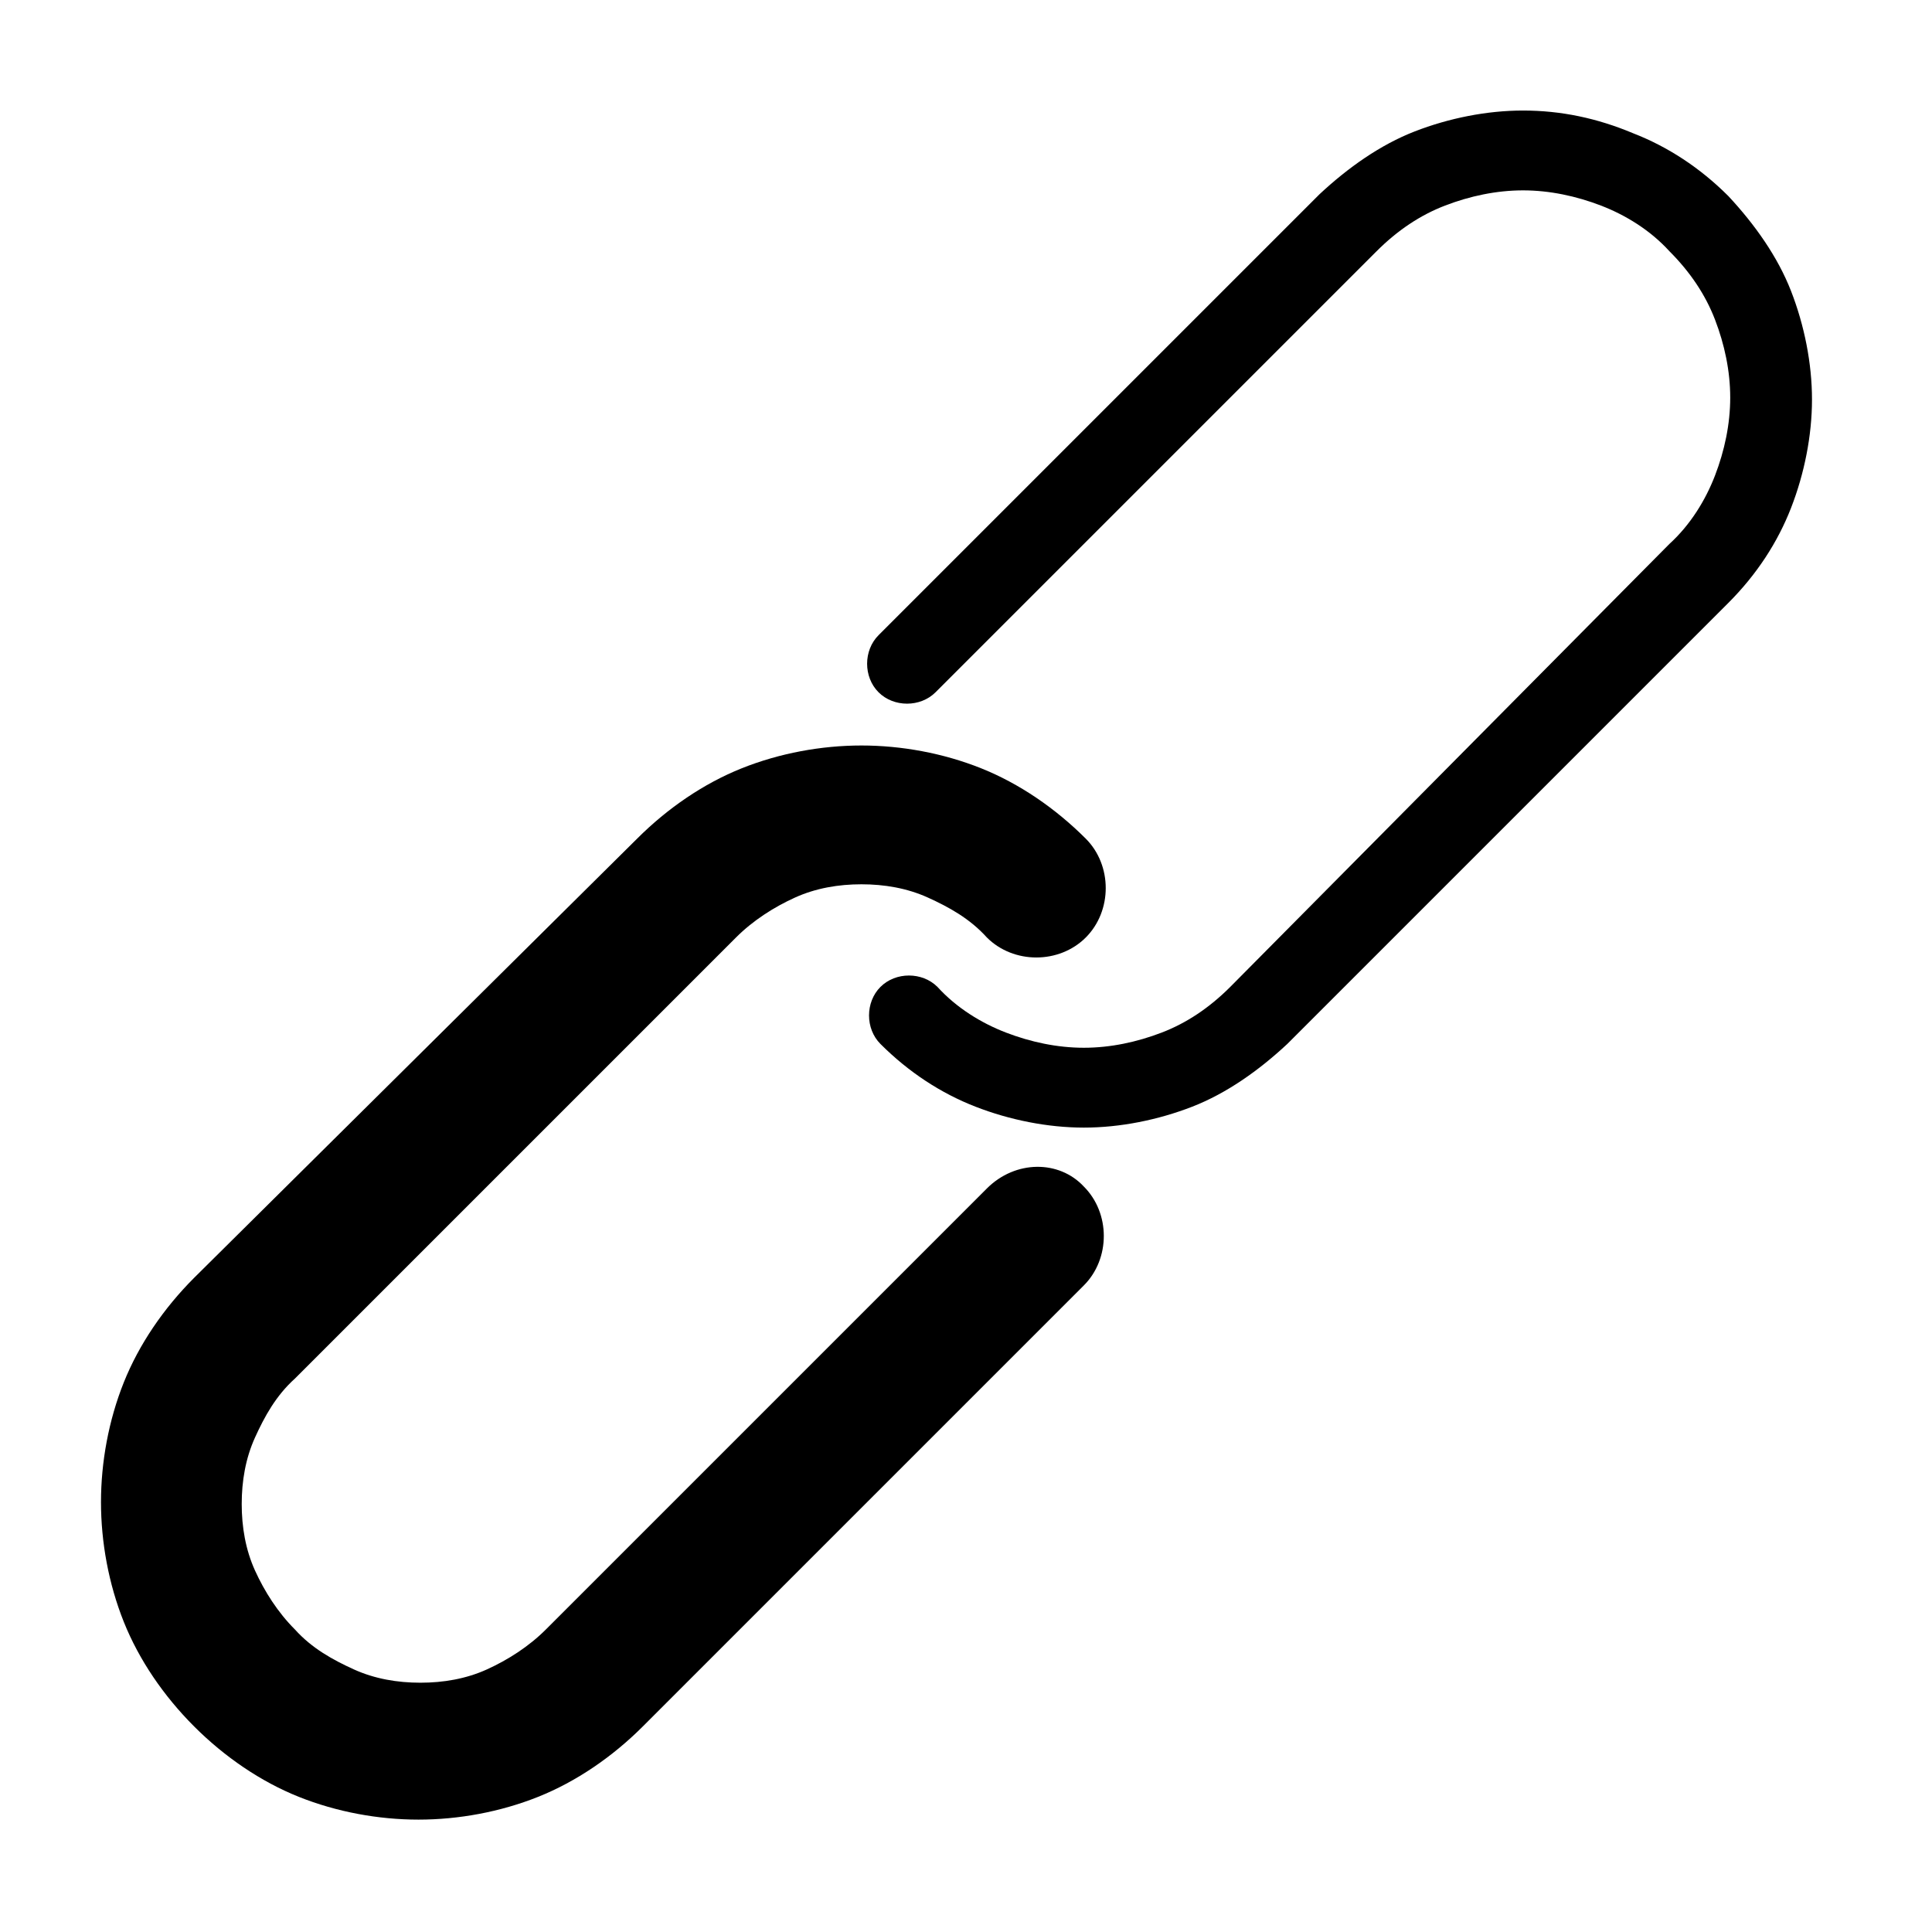 <?xml version="1.0" encoding="UTF-8"?>
<!-- Uploaded to: ICON Repo, www.iconrepo.com, Generator: ICON Repo Mixer Tools -->
<svg fill="#000000" width="800px" height="800px" version="1.1" viewBox="144 144 512 512" xmlns="http://www.w3.org/2000/svg">
 <g>
  <path d="m391.94 327.45 116.88-116.88c5.543-5.543 11.586-9.574 18.137-12.09 6.551-2.519 13.602-4.031 20.656-4.031 7.055 0 14.105 1.512 20.656 4.031 6.551 2.519 13.098 6.551 18.137 12.09 5.543 5.543 9.574 11.586 12.09 18.137 2.519 6.551 4.031 13.602 4.031 20.656s-1.512 14.105-4.031 20.656c-2.519 6.551-6.551 13.098-12.09 18.137l-116.38 117.39c-5.543 5.543-11.586 9.574-18.137 12.09-6.551 2.519-13.602 4.031-20.656 4.031s-14.105-1.512-20.656-4.031c-6.551-2.519-13.098-6.551-18.137-12.09-4.031-4.031-11.082-4.031-15.113 0s-4.031 11.082 0 15.113c7.559 7.559 16.121 13.098 25.191 16.625 9.07 3.527 19.145 5.543 28.719 5.543s19.648-2.016 28.719-5.543c9.07-3.527 17.633-9.574 25.191-16.625l116.88-116.88c7.559-7.559 13.098-16.121 16.625-25.191s5.543-19.145 5.543-28.719-2.016-19.648-5.543-28.719-9.574-17.633-16.625-25.191c-7.559-7.559-16.121-13.098-25.191-16.625-9.578-4.023-19.148-6.039-29.227-6.039-9.574 0-19.648 2.016-28.719 5.543-9.07 3.527-17.633 9.574-25.191 16.625l-116.88 116.88c-4.031 4.031-4.031 11.082 0 15.113s11.082 4.031 15.113 0z"/>
  <path d="m405.54 458.95-116.88 116.88c-4.535 4.535-10.078 8.062-15.617 10.578-5.543 2.519-11.586 3.527-17.633 3.527s-12.09-1.008-17.633-3.527c-5.543-2.519-11.082-5.543-15.617-10.578-4.535-4.535-8.062-10.078-10.578-15.617-2.519-5.543-3.527-11.586-3.527-17.633s1.008-12.09 3.527-17.633c2.519-5.543 5.543-11.082 10.578-15.617l116.88-116.88c4.535-4.535 10.078-8.062 15.617-10.578 5.543-2.519 11.586-3.527 17.633-3.527 6.047 0 12.09 1.008 17.633 3.527 5.543 2.519 11.082 5.543 15.617 10.578 7.055 7.055 19.145 7.055 26.199 0 7.055-7.055 7.055-19.145 0-26.199-8.062-8.062-17.633-14.609-27.711-18.641s-21.16-6.047-31.738-6.047c-10.578 0-21.664 2.016-31.738 6.047-10.078 4.031-19.648 10.578-27.711 18.641l-117.39 116.38c-8.062 8.062-14.609 17.633-18.641 27.711-4.031 10.078-6.047 21.16-6.047 31.738s2.016 21.664 6.047 31.738c4.031 10.078 10.578 19.648 18.641 27.711s17.633 14.609 27.711 18.641c10.078 4.031 21.16 6.047 31.738 6.047s21.664-2.016 31.738-6.047c10.078-4.031 19.648-10.578 27.711-18.641l116.88-116.88c7.055-7.055 7.055-19.145 0-26.199-6.551-7.055-18.137-7.055-25.695 0.504z"/>
 </g>
</svg>